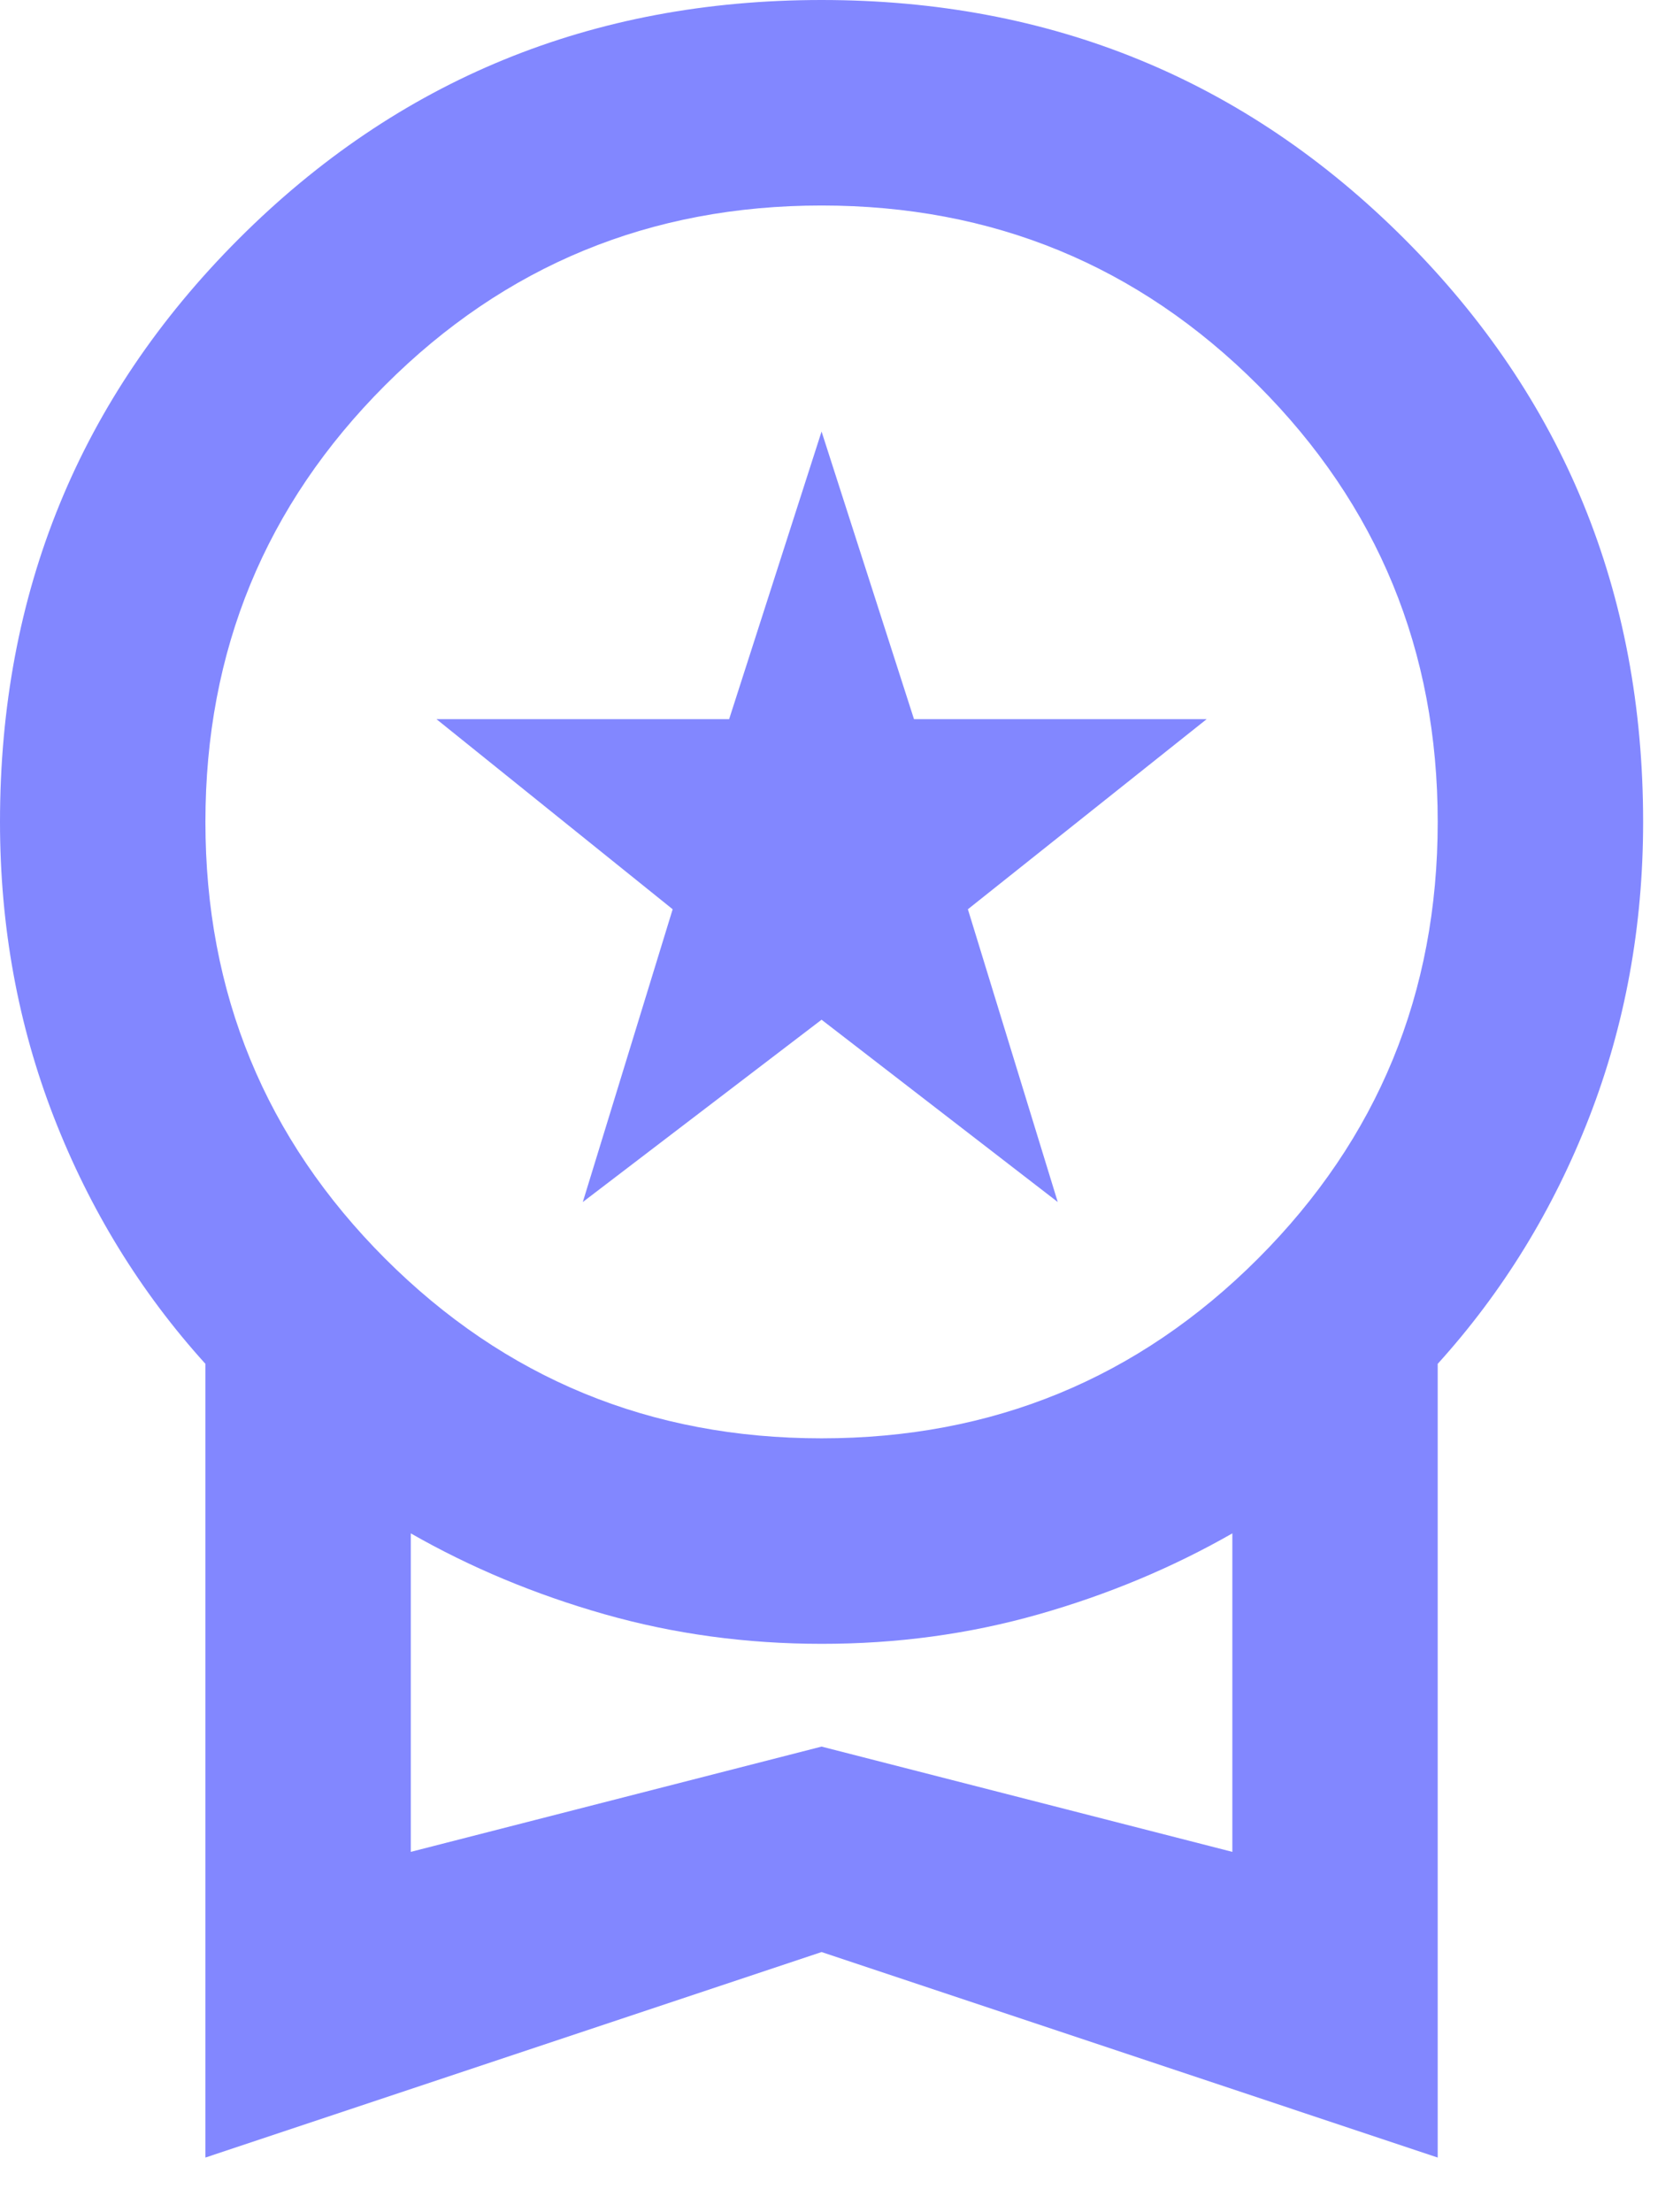 <svg width="28" height="37" viewBox="0 0 28 37" fill="none" xmlns="http://www.w3.org/2000/svg">
<path d="M9.754 20.109L11.258 15.211L7.305 12.031H12.203L13.75 7.219L15.297 12.031H20.195L16.199 15.211L17.703 20.109L13.75 17.059L9.754 20.109ZM3.438 36.094V22.816C2.349 21.613 1.504 20.238 0.902 18.691C0.301 17.145 0 15.497 0 13.75C0 9.911 1.332 6.66 3.996 3.996C6.66 1.332 9.911 0 13.75 0C17.588 0 20.84 1.332 23.504 3.996C26.168 6.66 27.5 9.911 27.5 13.75C27.5 15.497 27.199 17.145 26.598 18.691C25.996 20.238 25.151 21.613 24.062 22.816V36.094L13.75 32.656L3.438 36.094ZM13.75 24.062C16.615 24.062 19.049 23.06 21.055 21.055C23.06 19.049 24.062 16.615 24.062 13.75C24.062 10.885 23.06 8.451 21.055 6.445C19.049 4.44 16.615 3.438 13.75 3.438C10.885 3.438 8.451 4.44 6.445 6.445C4.44 8.451 3.438 10.885 3.438 13.75C3.438 16.615 4.44 19.049 6.445 21.055C8.451 23.06 10.885 24.062 13.75 24.062ZM6.875 30.98L13.75 29.219L20.625 30.98V25.652C19.622 26.225 18.541 26.677 17.38 27.007C16.219 27.337 15.009 27.501 13.75 27.5C12.49 27.5 11.279 27.335 10.118 27.005C8.958 26.675 7.876 26.224 6.875 25.652V30.98Z" fill="#8287FF"/>
</svg>
